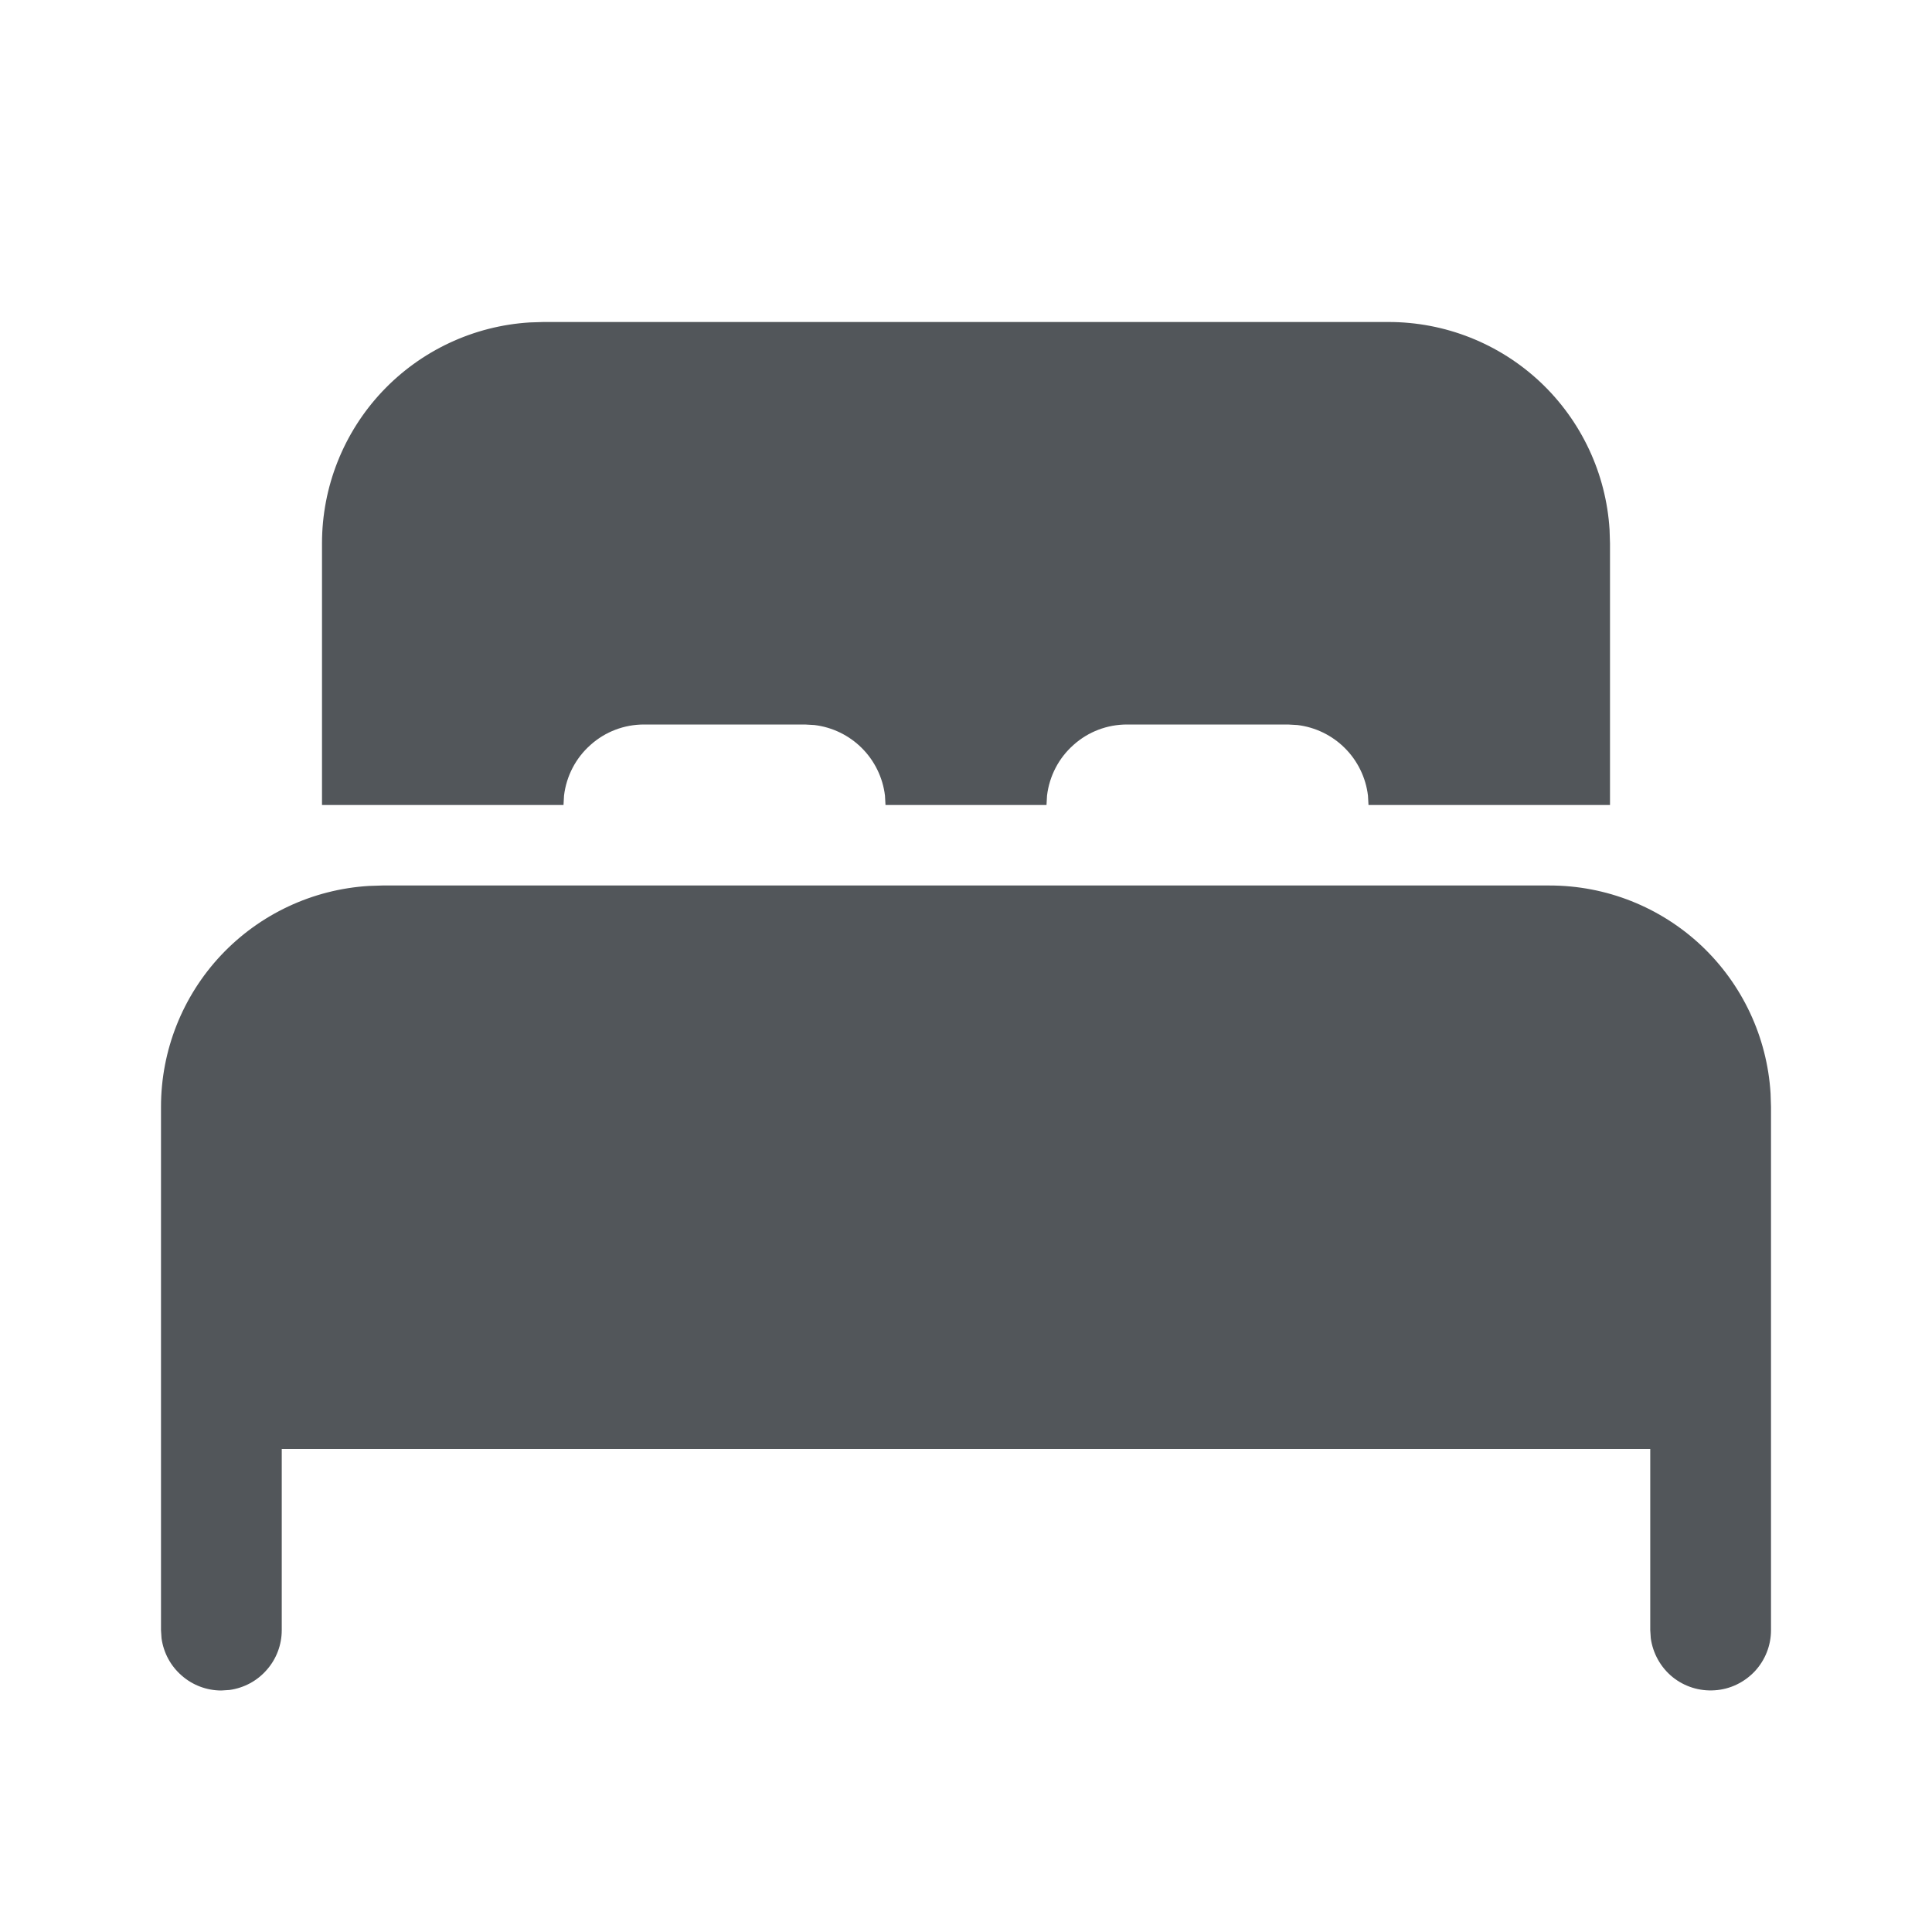 <?xml version="1.0" encoding="UTF-8"?>
<svg xmlns="http://www.w3.org/2000/svg" width="18" height="18" viewBox="0 0 18 18" fill="none">
  <g id="fluent:bed-24-filled">
    <path id="Vector" d="M14.438 8.25C14.963 8.25 15.468 8.45 15.851 8.81C16.233 9.17 16.464 9.662 16.496 10.187L16.5 10.312V15.188C16.5 15.33 16.446 15.467 16.349 15.571C16.251 15.675 16.118 15.739 15.976 15.748C15.834 15.758 15.693 15.714 15.582 15.624C15.472 15.534 15.4 15.405 15.38 15.264L15.375 15.188V13.5H2.625V15.188C2.625 15.323 2.576 15.455 2.486 15.557C2.397 15.66 2.274 15.726 2.139 15.745L2.062 15.75C1.927 15.75 1.795 15.701 1.693 15.611C1.59 15.522 1.524 15.399 1.505 15.264L1.5 15.188V10.312C1.5 9.787 1.7 9.282 2.06 8.899C2.42 8.517 2.912 8.286 3.437 8.254L3.562 8.25H14.438ZM5.062 3H12.938C13.463 3 13.968 3.2 14.351 3.56C14.733 3.92 14.964 4.412 14.996 4.936L15 5.062V7.5H12.75L12.745 7.412C12.725 7.245 12.649 7.089 12.53 6.97C12.411 6.851 12.255 6.775 12.088 6.755L12 6.75H10.5C10.316 6.75 10.139 6.817 10.002 6.94C9.864 7.062 9.777 7.23 9.755 7.412L9.75 7.5H8.25L8.245 7.412C8.225 7.245 8.149 7.089 8.03 6.97C7.911 6.851 7.755 6.775 7.588 6.755L7.5 6.75H6C5.816 6.75 5.639 6.817 5.502 6.94C5.364 7.062 5.277 7.23 5.255 7.412L5.25 7.5H3V5.062C3 4.537 3.2 4.032 3.56 3.649C3.92 3.267 4.412 3.036 4.936 3.004L5.062 3Z" fill="#52565A"></path>
  </g>
</svg>
